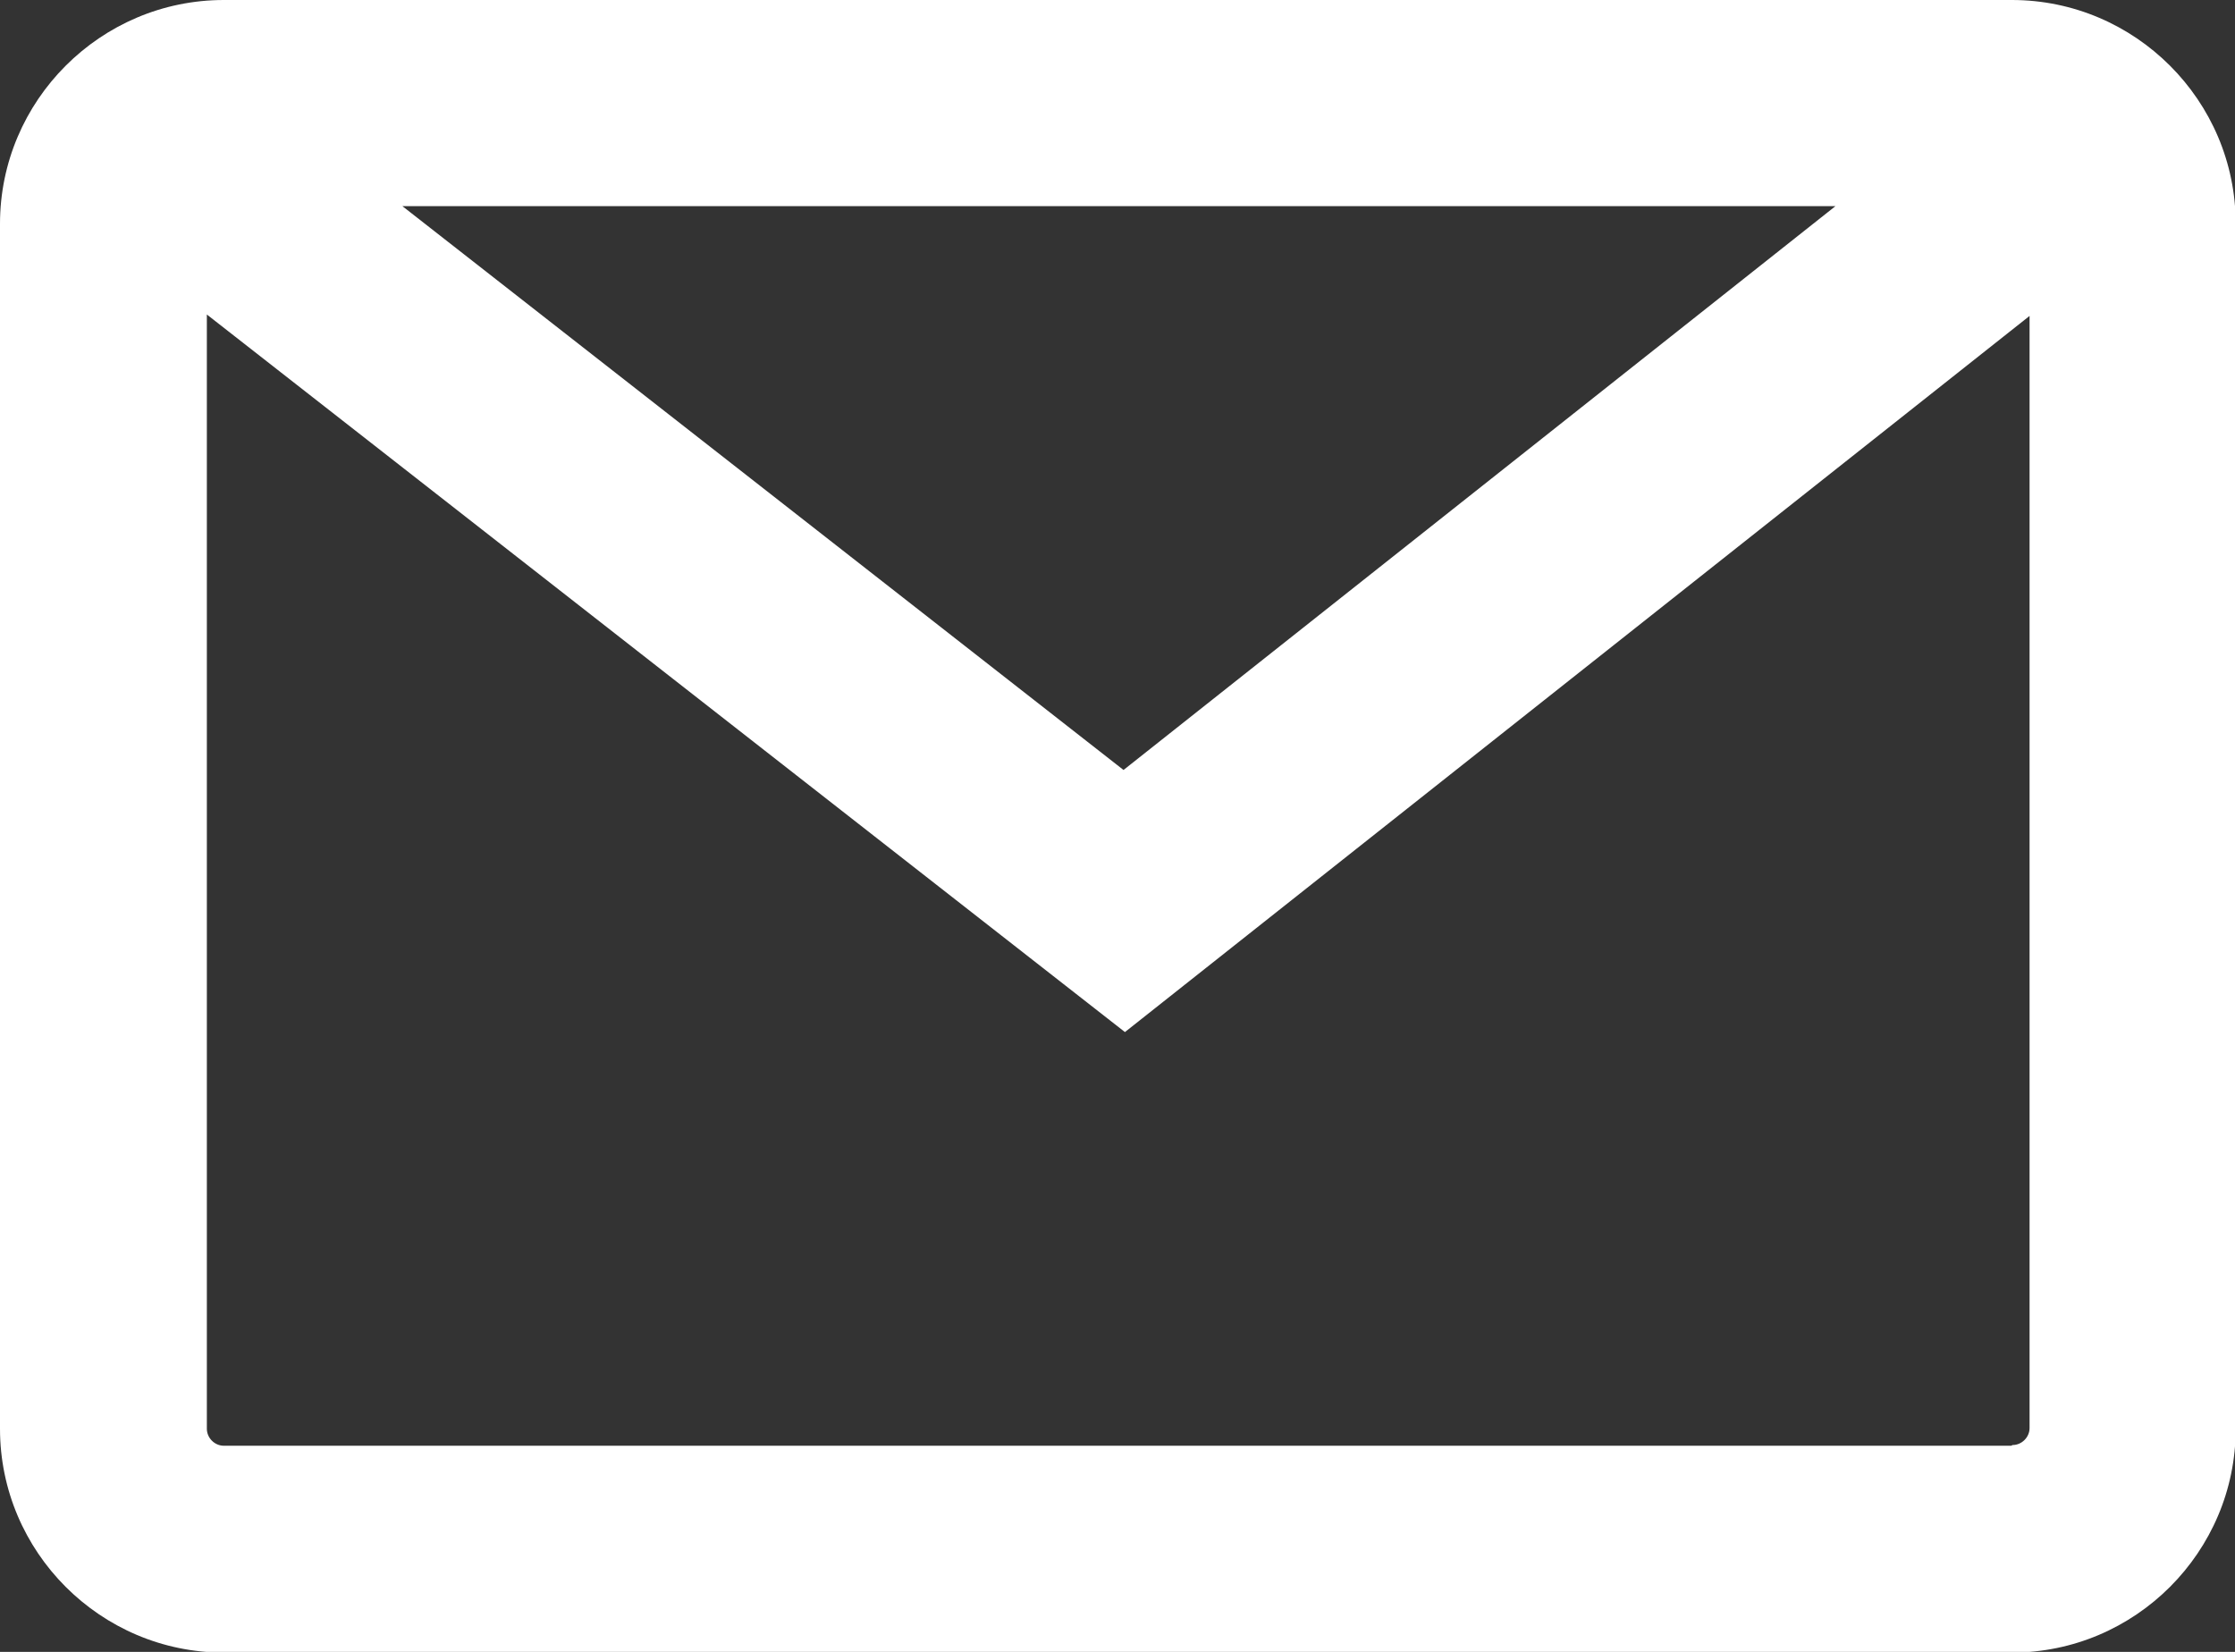 <?xml version="1.0" encoding="UTF-8"?><svg id="_レイヤー_2" xmlns="http://www.w3.org/2000/svg" viewBox="0 0 31.55 23.32"><rect x="0" y="0" width="31.55" height="23.32" fill="#333333" stroke="none"/><defs><style>.cls-1{fill:#fff;}</style></defs><g id="_レイヤー_2-2"><path class="cls-1" d="m28.39,0H3.16C1.42,0,0,1.42,0,3.16v17.01c0,1.74,1.42,3.16,3.16,3.16h25.24c1.74,0,3.16-1.42,3.16-3.16V3.16c0-1.74-1.42-3.16-3.16-3.16Zm-2.48,2.91l-10.05,7.96L5.68,2.91h20.23Zm2.48,17.5H3.16c-.13,0-.24-.11-.24-.24V4.44l12.96,10.13,12.77-10.11v15.7c0,.13-.11.24-.24.24Z"/></g></svg>